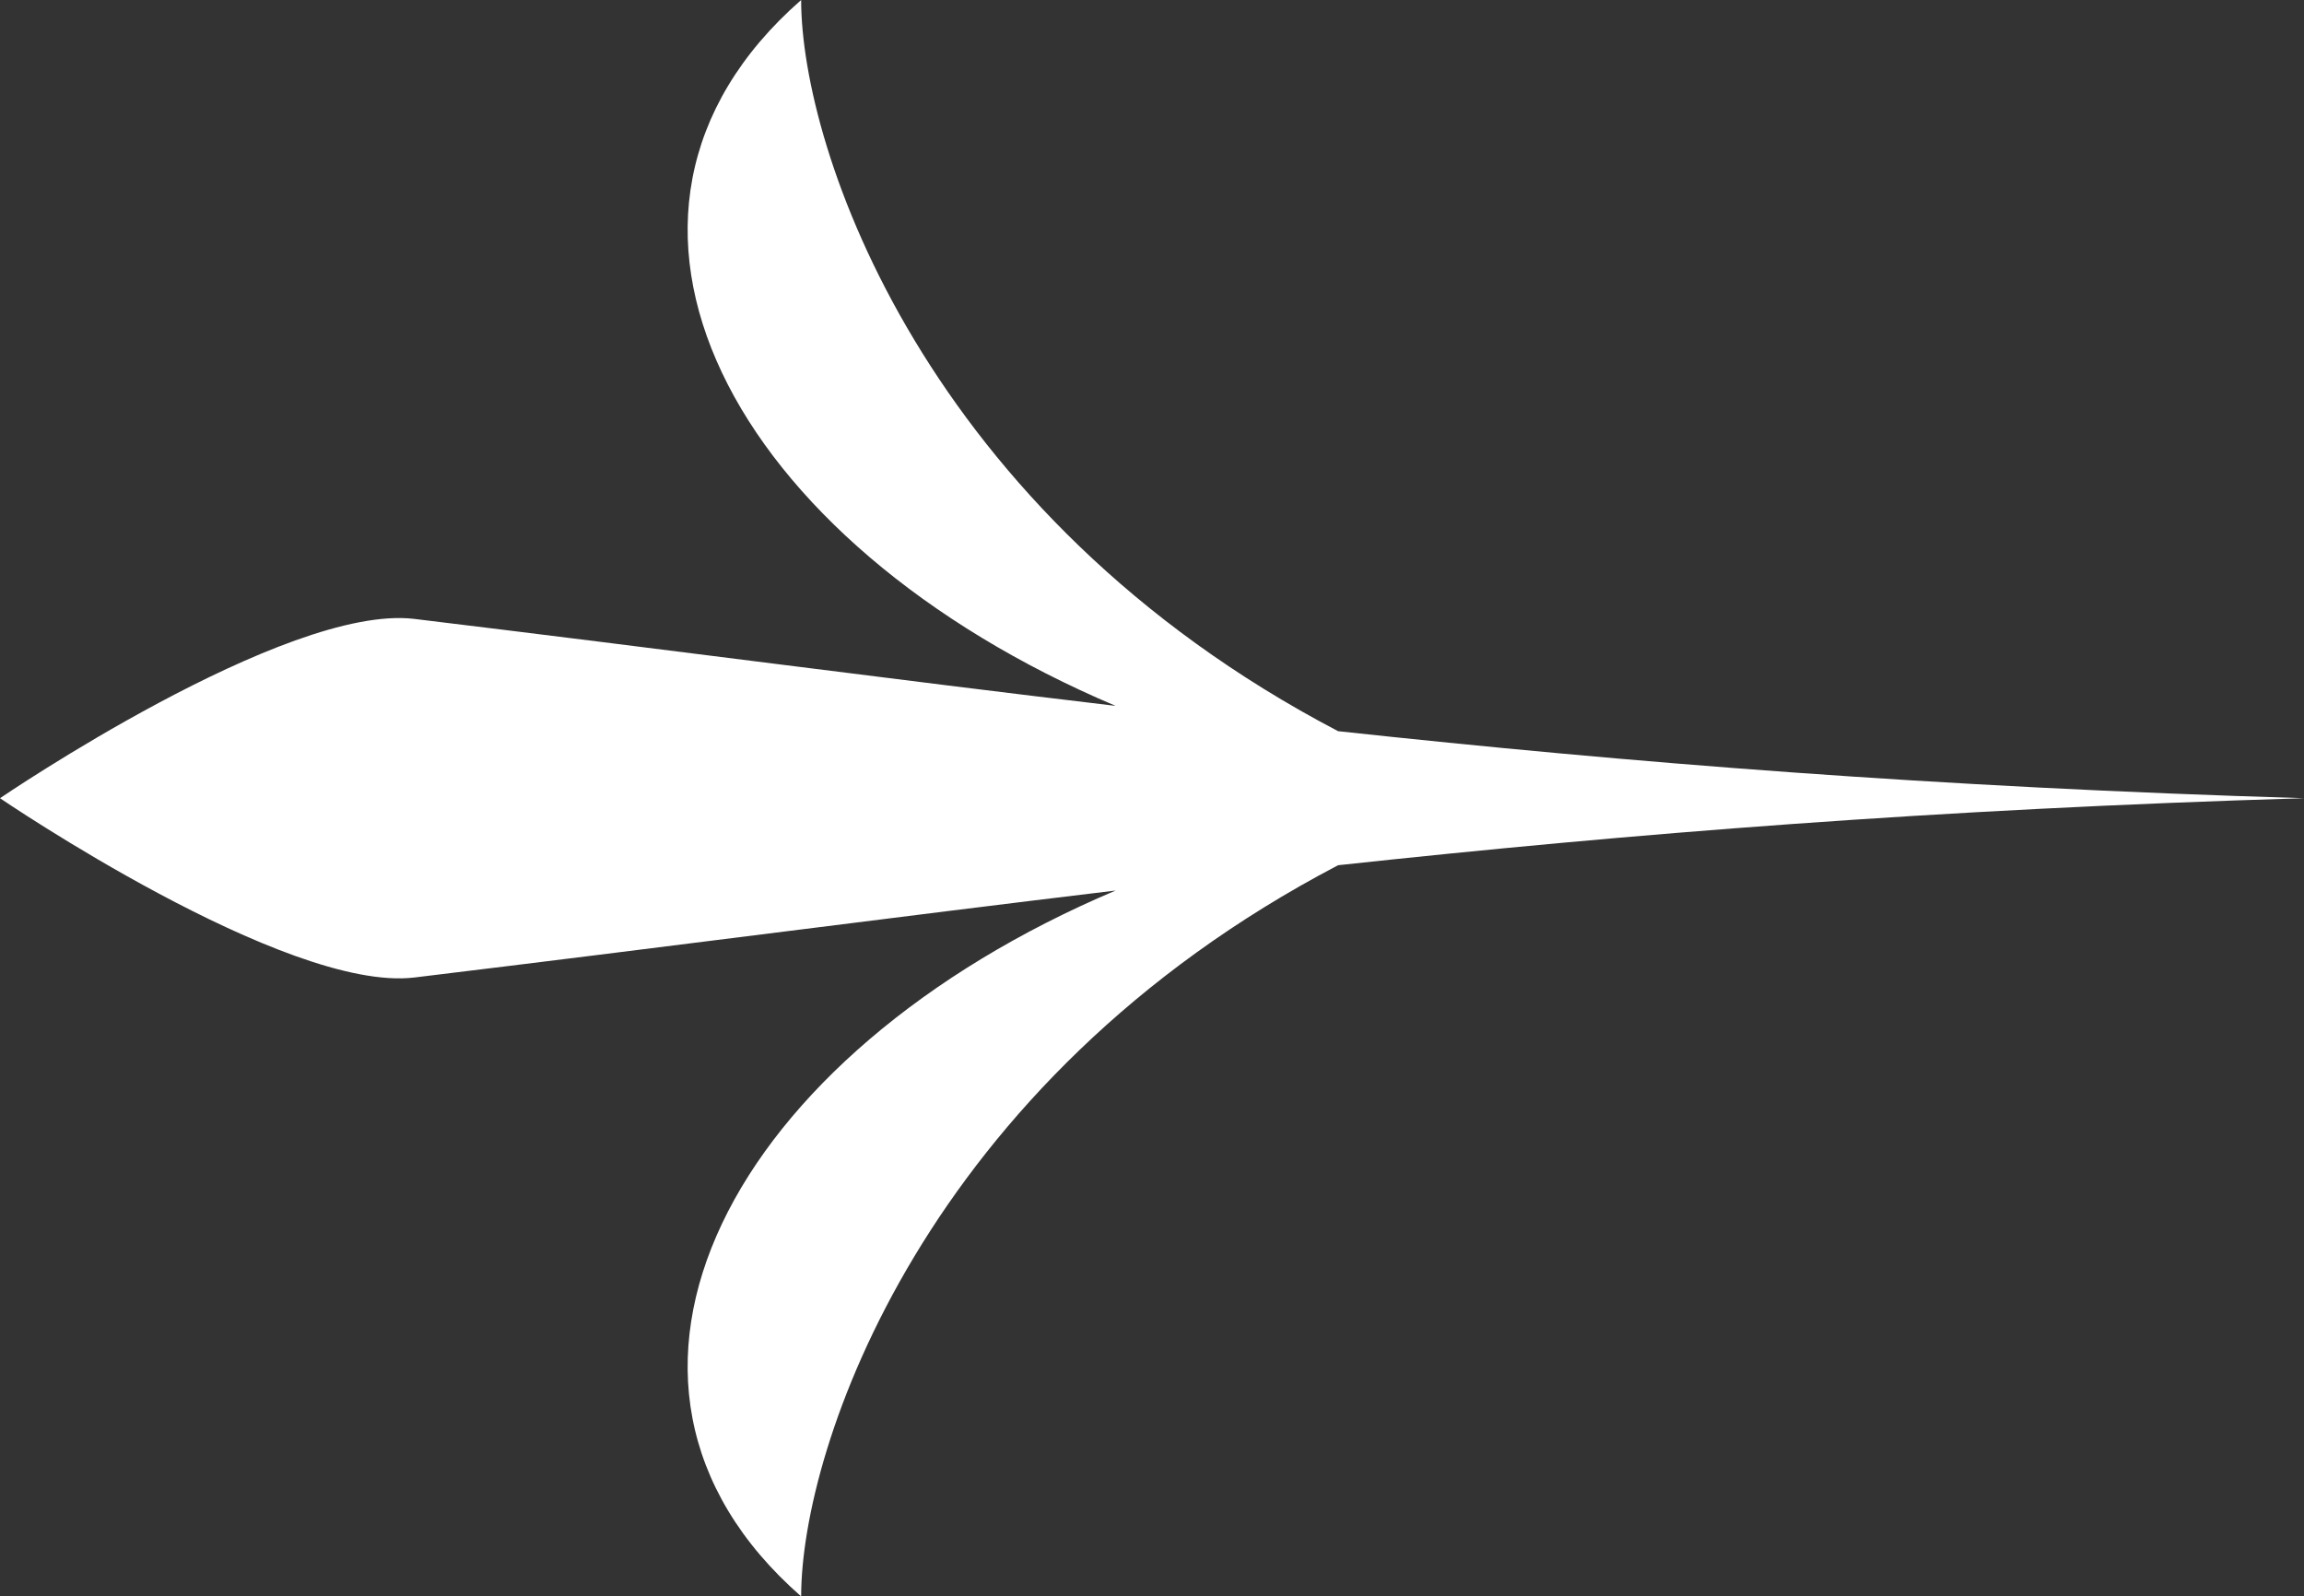 <svg xmlns="http://www.w3.org/2000/svg" width="56.686" height="39.282" viewBox="0 0 56.686 39.282">
  <rect x="0" y="0" width="56.686" height="39.282" fill="#333333" stroke="none"/>
  <g id="レイヤー_1のコピー" data-name="レイヤー 1のコピー" transform="translate(0 -16)">
    <path id="パス_3" data-name="パス 3" d="M56.686,19.641c-9.079-.272-16.536-.868-23.764-1.649C22.747,12.667,19.711,3.667,19.711,0c-6.053,5.3-1.719,13.369,7.737,17.369-5.474-.649-11.027-1.386-17.255-2.14C7.027,14.851,0,19.641,0,19.641s7.027,4.79,10.193,4.412c6.228-.754,11.781-1.483,17.255-2.14-9.457,4-13.79,12.071-7.737,17.369,0-3.667,3.035-12.667,13.211-17.992,7.228-.781,14.685-1.377,23.764-1.649Z" transform="translate(0 16)" fill="#fff"/>
  </g>
</svg>
